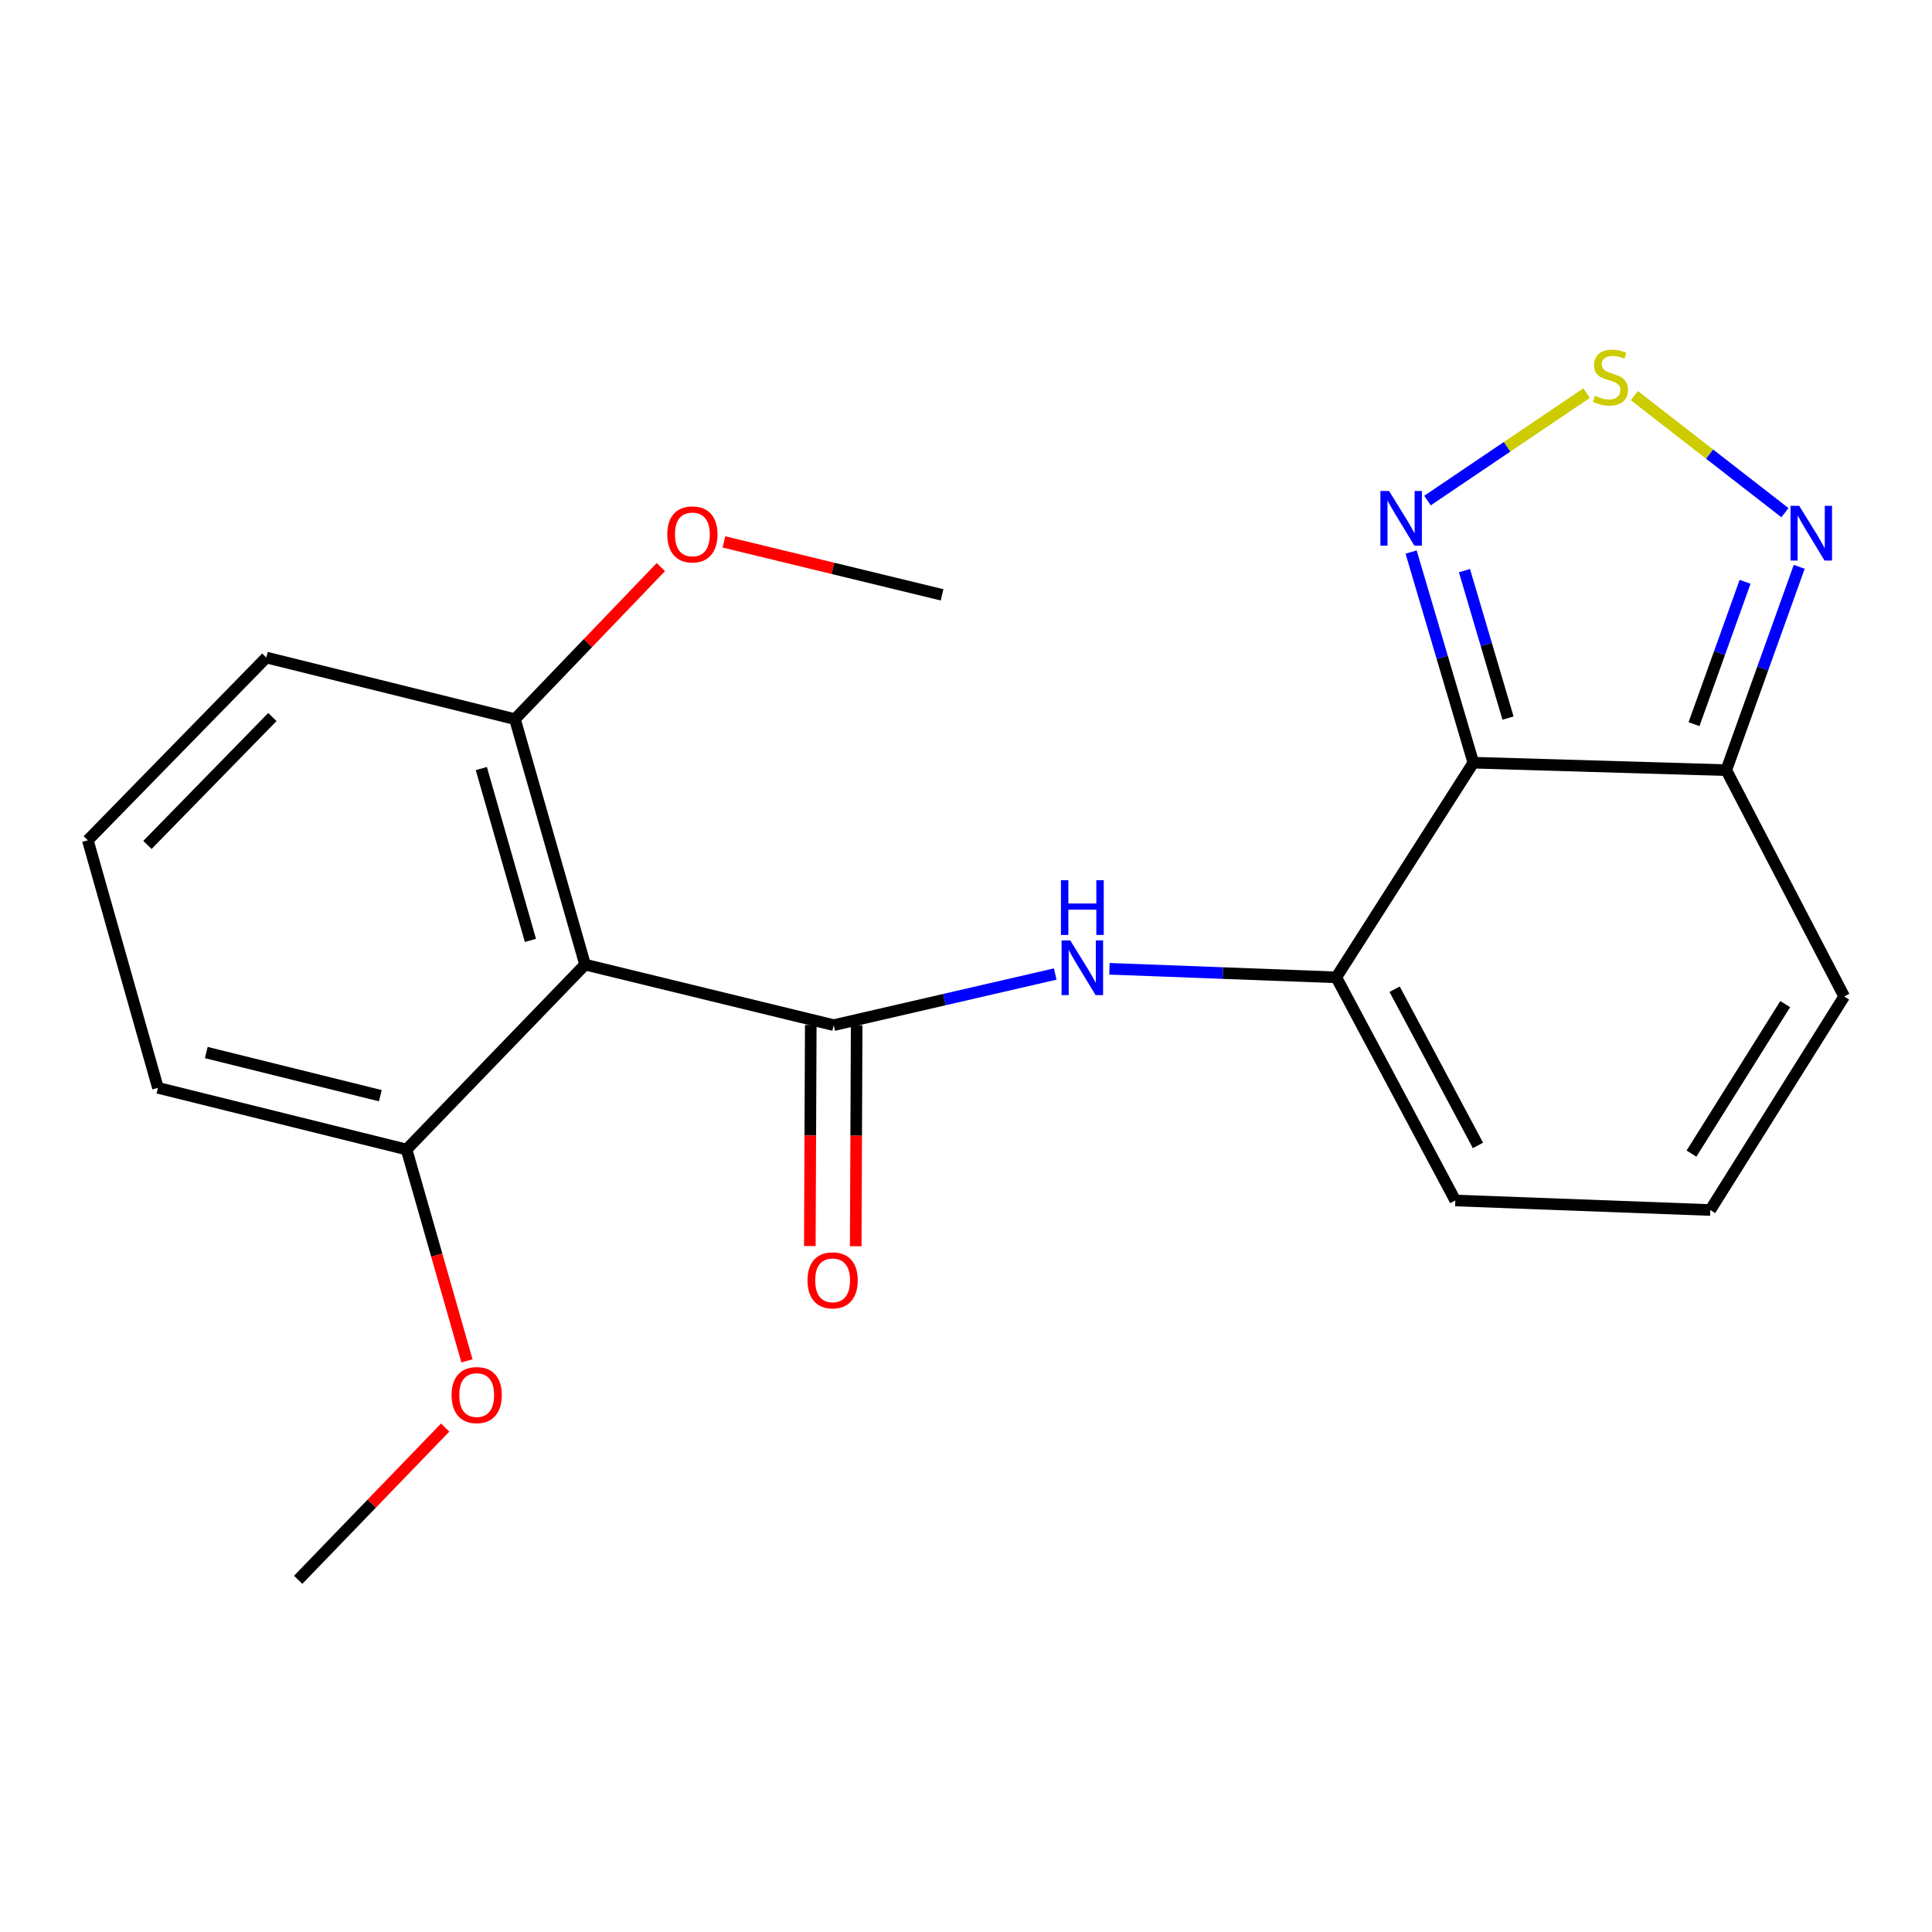 <?xml version='1.0' encoding='iso-8859-1'?>
<svg version='1.1' baseProfile='full'
              xmlns='http://www.w3.org/2000/svg'
                      xmlns:rdkit='http://www.rdkit.org/xml'
                      xmlns:xlink='http://www.w3.org/1999/xlink'
                  xml:space='preserve'
width='1000px' height='1000px' viewBox='0 0 1000 1000'>
<!-- END OF HEADER -->
<rect style='opacity:1.0;fill:#FFFFFF;stroke:none' width='1000' height='1000' x='0' y='0'> </rect>
<path class='bond-1' d='M 762.597,394.765 L 691.658,505.877' style='fill:none;fill-rule:evenodd;stroke:#000000;stroke-width:6px;stroke-linecap:butt;stroke-linejoin:miter;stroke-opacity:1' />
<path class='bond-5' d='M 762.597,394.765 L 746.494,340.256' style='fill:none;fill-rule:evenodd;stroke:#000000;stroke-width:6px;stroke-linecap:butt;stroke-linejoin:miter;stroke-opacity:1' />
<path class='bond-5' d='M 746.494,340.256 L 730.391,285.747' style='fill:none;fill-rule:evenodd;stroke:#0000FF;stroke-width:6px;stroke-linecap:butt;stroke-linejoin:miter;stroke-opacity:1' />
<path class='bond-5' d='M 780.548,371.682 L 769.276,333.526' style='fill:none;fill-rule:evenodd;stroke:#000000;stroke-width:6px;stroke-linecap:butt;stroke-linejoin:miter;stroke-opacity:1' />
<path class='bond-5' d='M 769.276,333.526 L 758.004,295.369' style='fill:none;fill-rule:evenodd;stroke:#0000FF;stroke-width:6px;stroke-linecap:butt;stroke-linejoin:miter;stroke-opacity:1' />
<path class='bond-6' d='M 762.597,394.765 L 893.519,398.632' style='fill:none;fill-rule:evenodd;stroke:#000000;stroke-width:6px;stroke-linecap:butt;stroke-linejoin:miter;stroke-opacity:1' />
<path class='bond-0' d='M 431.53,530.61 L 488.855,517.382' style='fill:none;fill-rule:evenodd;stroke:#000000;stroke-width:6px;stroke-linecap:butt;stroke-linejoin:miter;stroke-opacity:1' />
<path class='bond-0' d='M 488.855,517.382 L 546.18,504.155' style='fill:none;fill-rule:evenodd;stroke:#0000FF;stroke-width:6px;stroke-linecap:butt;stroke-linejoin:miter;stroke-opacity:1' />
<path class='bond-2' d='M 431.53,530.61 L 302.838,499.278' style='fill:none;fill-rule:evenodd;stroke:#000000;stroke-width:6px;stroke-linecap:butt;stroke-linejoin:miter;stroke-opacity:1' />
<path class='bond-9' d='M 419.652,530.559 L 419.406,587.751' style='fill:none;fill-rule:evenodd;stroke:#000000;stroke-width:6px;stroke-linecap:butt;stroke-linejoin:miter;stroke-opacity:1' />
<path class='bond-9' d='M 419.406,587.751 L 419.16,644.943' style='fill:none;fill-rule:evenodd;stroke:#FF0000;stroke-width:6px;stroke-linecap:butt;stroke-linejoin:miter;stroke-opacity:1' />
<path class='bond-9' d='M 443.408,530.661 L 443.162,587.853' style='fill:none;fill-rule:evenodd;stroke:#000000;stroke-width:6px;stroke-linecap:butt;stroke-linejoin:miter;stroke-opacity:1' />
<path class='bond-9' d='M 443.162,587.853 L 442.916,645.045' style='fill:none;fill-rule:evenodd;stroke:#FF0000;stroke-width:6px;stroke-linecap:butt;stroke-linejoin:miter;stroke-opacity:1' />
<path class='bond-4' d='M 691.658,505.877 L 632.954,503.661' style='fill:none;fill-rule:evenodd;stroke:#000000;stroke-width:6px;stroke-linecap:butt;stroke-linejoin:miter;stroke-opacity:1' />
<path class='bond-4' d='M 632.954,503.661 L 574.25,501.444' style='fill:none;fill-rule:evenodd;stroke:#0000FF;stroke-width:6px;stroke-linecap:butt;stroke-linejoin:miter;stroke-opacity:1' />
<path class='bond-8' d='M 691.658,505.877 L 753.266,621.371' style='fill:none;fill-rule:evenodd;stroke:#000000;stroke-width:6px;stroke-linecap:butt;stroke-linejoin:miter;stroke-opacity:1' />
<path class='bond-8' d='M 721.86,512.02 L 764.985,592.866' style='fill:none;fill-rule:evenodd;stroke:#000000;stroke-width:6px;stroke-linecap:butt;stroke-linejoin:miter;stroke-opacity:1' />
<path class='bond-12' d='M 302.838,499.278 L 266.531,372.223' style='fill:none;fill-rule:evenodd;stroke:#000000;stroke-width:6px;stroke-linecap:butt;stroke-linejoin:miter;stroke-opacity:1' />
<path class='bond-12' d='M 274.55,486.747 L 249.135,397.808' style='fill:none;fill-rule:evenodd;stroke:#000000;stroke-width:6px;stroke-linecap:butt;stroke-linejoin:miter;stroke-opacity:1' />
<path class='bond-13' d='M 302.838,499.278 L 210.44,594.975' style='fill:none;fill-rule:evenodd;stroke:#000000;stroke-width:6px;stroke-linecap:butt;stroke-linejoin:miter;stroke-opacity:1' />
<path class='bond-3' d='M 821.213,203.474 L 780.041,231.278' style='fill:none;fill-rule:evenodd;stroke:#CCCC00;stroke-width:6px;stroke-linecap:butt;stroke-linejoin:miter;stroke-opacity:1' />
<path class='bond-3' d='M 780.041,231.278 L 738.869,259.082' style='fill:none;fill-rule:evenodd;stroke:#0000FF;stroke-width:6px;stroke-linecap:butt;stroke-linejoin:miter;stroke-opacity:1' />
<path class='bond-21' d='M 845.933,204.755 L 884.907,235.06' style='fill:none;fill-rule:evenodd;stroke:#CCCC00;stroke-width:6px;stroke-linecap:butt;stroke-linejoin:miter;stroke-opacity:1' />
<path class='bond-21' d='M 884.907,235.06 L 923.88,265.365' style='fill:none;fill-rule:evenodd;stroke:#0000FF;stroke-width:6px;stroke-linecap:butt;stroke-linejoin:miter;stroke-opacity:1' />
<path class='bond-7' d='M 893.519,398.632 L 912.395,346.01' style='fill:none;fill-rule:evenodd;stroke:#000000;stroke-width:6px;stroke-linecap:butt;stroke-linejoin:miter;stroke-opacity:1' />
<path class='bond-7' d='M 912.395,346.01 L 931.272,293.389' style='fill:none;fill-rule:evenodd;stroke:#0000FF;stroke-width:6px;stroke-linecap:butt;stroke-linejoin:miter;stroke-opacity:1' />
<path class='bond-7' d='M 876.821,374.824 L 890.035,337.989' style='fill:none;fill-rule:evenodd;stroke:#000000;stroke-width:6px;stroke-linecap:butt;stroke-linejoin:miter;stroke-opacity:1' />
<path class='bond-7' d='M 890.035,337.989 L 903.248,301.154' style='fill:none;fill-rule:evenodd;stroke:#0000FF;stroke-width:6px;stroke-linecap:butt;stroke-linejoin:miter;stroke-opacity:1' />
<path class='bond-11' d='M 893.519,398.632 L 954.545,515.762' style='fill:none;fill-rule:evenodd;stroke:#000000;stroke-width:6px;stroke-linecap:butt;stroke-linejoin:miter;stroke-opacity:1' />
<path class='bond-22' d='M 753.266,621.371 L 885.244,626.307' style='fill:none;fill-rule:evenodd;stroke:#000000;stroke-width:6px;stroke-linecap:butt;stroke-linejoin:miter;stroke-opacity:1' />
<path class='bond-10' d='M 885.244,626.307 L 954.545,515.762' style='fill:none;fill-rule:evenodd;stroke:#000000;stroke-width:6px;stroke-linecap:butt;stroke-linejoin:miter;stroke-opacity:1' />
<path class='bond-10' d='M 875.511,597.107 L 924.022,519.726' style='fill:none;fill-rule:evenodd;stroke:#000000;stroke-width:6px;stroke-linecap:butt;stroke-linejoin:miter;stroke-opacity:1' />
<path class='bond-15' d='M 266.531,372.223 L 304.295,332.875' style='fill:none;fill-rule:evenodd;stroke:#000000;stroke-width:6px;stroke-linecap:butt;stroke-linejoin:miter;stroke-opacity:1' />
<path class='bond-15' d='M 304.295,332.875 L 342.058,293.526' style='fill:none;fill-rule:evenodd;stroke:#FF0000;stroke-width:6px;stroke-linecap:butt;stroke-linejoin:miter;stroke-opacity:1' />
<path class='bond-17' d='M 266.531,372.223 L 137.852,340.337' style='fill:none;fill-rule:evenodd;stroke:#000000;stroke-width:6px;stroke-linecap:butt;stroke-linejoin:miter;stroke-opacity:1' />
<path class='bond-14' d='M 210.44,594.975 L 226.07,649.678' style='fill:none;fill-rule:evenodd;stroke:#000000;stroke-width:6px;stroke-linecap:butt;stroke-linejoin:miter;stroke-opacity:1' />
<path class='bond-14' d='M 226.07,649.678 L 241.699,704.381' style='fill:none;fill-rule:evenodd;stroke:#FF0000;stroke-width:6px;stroke-linecap:butt;stroke-linejoin:miter;stroke-opacity:1' />
<path class='bond-18' d='M 210.44,594.975 L 81.749,563.063' style='fill:none;fill-rule:evenodd;stroke:#000000;stroke-width:6px;stroke-linecap:butt;stroke-linejoin:miter;stroke-opacity:1' />
<path class='bond-18' d='M 196.854,567.131 L 106.77,544.792' style='fill:none;fill-rule:evenodd;stroke:#000000;stroke-width:6px;stroke-linecap:butt;stroke-linejoin:miter;stroke-opacity:1' />
<path class='bond-19' d='M 230.409,738.913 L 192.373,778.307' style='fill:none;fill-rule:evenodd;stroke:#FF0000;stroke-width:6px;stroke-linecap:butt;stroke-linejoin:miter;stroke-opacity:1' />
<path class='bond-19' d='M 192.373,778.307 L 154.336,817.702' style='fill:none;fill-rule:evenodd;stroke:#000000;stroke-width:6px;stroke-linecap:butt;stroke-linejoin:miter;stroke-opacity:1' />
<path class='bond-20' d='M 374.699,280.487 L 431.153,294.185' style='fill:none;fill-rule:evenodd;stroke:#FF0000;stroke-width:6px;stroke-linecap:butt;stroke-linejoin:miter;stroke-opacity:1' />
<path class='bond-20' d='M 431.153,294.185 L 487.607,307.884' style='fill:none;fill-rule:evenodd;stroke:#000000;stroke-width:6px;stroke-linecap:butt;stroke-linejoin:miter;stroke-opacity:1' />
<path class='bond-16' d='M 45.455,434.926 L 81.749,563.063' style='fill:none;fill-rule:evenodd;stroke:#000000;stroke-width:6px;stroke-linecap:butt;stroke-linejoin:miter;stroke-opacity:1' />
<path class='bond-23' d='M 45.455,434.926 L 137.852,340.337' style='fill:none;fill-rule:evenodd;stroke:#000000;stroke-width:6px;stroke-linecap:butt;stroke-linejoin:miter;stroke-opacity:1' />
<path class='bond-23' d='M 76.308,437.338 L 140.986,371.125' style='fill:none;fill-rule:evenodd;stroke:#000000;stroke-width:6px;stroke-linecap:butt;stroke-linejoin:miter;stroke-opacity:1' />
<path  class='atom-4' d='M 825.561 204.855
Q 825.881 204.975, 827.201 205.535
Q 828.521 206.095, 829.961 206.455
Q 831.441 206.775, 832.881 206.775
Q 835.561 206.775, 837.121 205.495
Q 838.681 204.175, 838.681 201.895
Q 838.681 200.335, 837.881 199.375
Q 837.121 198.415, 835.921 197.895
Q 834.721 197.375, 832.721 196.775
Q 830.201 196.015, 828.681 195.295
Q 827.201 194.575, 826.121 193.055
Q 825.081 191.535, 825.081 188.975
Q 825.081 185.415, 827.481 183.215
Q 829.921 181.015, 834.721 181.015
Q 838.001 181.015, 841.721 182.575
L 840.801 185.655
Q 837.401 184.255, 834.841 184.255
Q 832.081 184.255, 830.561 185.415
Q 829.041 186.535, 829.081 188.495
Q 829.081 190.015, 829.841 190.935
Q 830.641 191.855, 831.761 192.375
Q 832.921 192.895, 834.841 193.495
Q 837.401 194.295, 838.921 195.095
Q 840.441 195.895, 841.521 197.535
Q 842.641 199.135, 842.641 201.895
Q 842.641 205.815, 840.001 207.935
Q 837.401 210.015, 833.041 210.015
Q 830.521 210.015, 828.601 209.455
Q 826.721 208.935, 824.481 208.015
L 825.561 204.855
' fill='#CCCC00'/>
<path  class='atom-5' d='M 553.962 486.755
L 563.242 501.755
Q 564.162 503.235, 565.642 505.915
Q 567.122 508.595, 567.202 508.755
L 567.202 486.755
L 570.962 486.755
L 570.962 515.075
L 567.082 515.075
L 557.122 498.675
Q 555.962 496.755, 554.722 494.555
Q 553.522 492.355, 553.162 491.675
L 553.162 515.075
L 549.482 515.075
L 549.482 486.755
L 553.962 486.755
' fill='#0000FF'/>
<path  class='atom-5' d='M 549.142 455.603
L 552.982 455.603
L 552.982 467.643
L 567.462 467.643
L 567.462 455.603
L 571.302 455.603
L 571.302 483.923
L 567.462 483.923
L 567.462 470.843
L 552.982 470.843
L 552.982 483.923
L 549.142 483.923
L 549.142 455.603
' fill='#0000FF'/>
<path  class='atom-6' d='M 718.974 254.13
L 728.254 269.13
Q 729.174 270.61, 730.654 273.29
Q 732.134 275.97, 732.214 276.13
L 732.214 254.13
L 735.974 254.13
L 735.974 282.45
L 732.094 282.45
L 722.134 266.05
Q 720.974 264.13, 719.734 261.93
Q 718.534 259.73, 718.174 259.05
L 718.174 282.45
L 714.494 282.45
L 714.494 254.13
L 718.974 254.13
' fill='#0000FF'/>
<path  class='atom-8' d='M 931.26 261.811
L 940.54 276.811
Q 941.46 278.291, 942.94 280.971
Q 944.42 283.651, 944.5 283.811
L 944.5 261.811
L 948.26 261.811
L 948.26 290.131
L 944.38 290.131
L 934.42 273.731
Q 933.26 271.811, 932.02 269.611
Q 930.82 267.411, 930.46 266.731
L 930.46 290.131
L 926.78 290.131
L 926.78 261.811
L 931.26 261.811
' fill='#0000FF'/>
<path  class='atom-10' d='M 417.962 662.694
Q 417.962 655.894, 421.322 652.094
Q 424.682 648.294, 430.962 648.294
Q 437.242 648.294, 440.602 652.094
Q 443.962 655.894, 443.962 662.694
Q 443.962 669.574, 440.562 673.494
Q 437.162 677.374, 430.962 677.374
Q 424.722 677.374, 421.322 673.494
Q 417.962 669.614, 417.962 662.694
M 430.962 674.174
Q 435.282 674.174, 437.602 671.294
Q 439.962 668.374, 439.962 662.694
Q 439.962 657.134, 437.602 654.334
Q 435.282 651.494, 430.962 651.494
Q 426.642 651.494, 424.282 654.294
Q 421.962 657.094, 421.962 662.694
Q 421.962 668.414, 424.282 671.294
Q 426.642 674.174, 430.962 674.174
' fill='#FF0000'/>
<path  class='atom-15' d='M 233.734 722.084
Q 233.734 715.284, 237.094 711.484
Q 240.454 707.684, 246.734 707.684
Q 253.014 707.684, 256.374 711.484
Q 259.734 715.284, 259.734 722.084
Q 259.734 728.964, 256.334 732.884
Q 252.934 736.764, 246.734 736.764
Q 240.494 736.764, 237.094 732.884
Q 233.734 729.004, 233.734 722.084
M 246.734 733.564
Q 251.054 733.564, 253.374 730.684
Q 255.734 727.764, 255.734 722.084
Q 255.734 716.524, 253.374 713.724
Q 251.054 710.884, 246.734 710.884
Q 242.414 710.884, 240.054 713.684
Q 237.734 716.484, 237.734 722.084
Q 237.734 727.804, 240.054 730.684
Q 242.414 733.564, 246.734 733.564
' fill='#FF0000'/>
<path  class='atom-16' d='M 345.374 276.606
Q 345.374 269.806, 348.734 266.006
Q 352.094 262.206, 358.374 262.206
Q 364.654 262.206, 368.014 266.006
Q 371.374 269.806, 371.374 276.606
Q 371.374 283.486, 367.974 287.406
Q 364.574 291.286, 358.374 291.286
Q 352.134 291.286, 348.734 287.406
Q 345.374 283.526, 345.374 276.606
M 358.374 288.086
Q 362.694 288.086, 365.014 285.206
Q 367.374 282.286, 367.374 276.606
Q 367.374 271.046, 365.014 268.246
Q 362.694 265.406, 358.374 265.406
Q 354.054 265.406, 351.694 268.206
Q 349.374 271.006, 349.374 276.606
Q 349.374 282.326, 351.694 285.206
Q 354.054 288.086, 358.374 288.086
' fill='#FF0000'/>
</svg>
